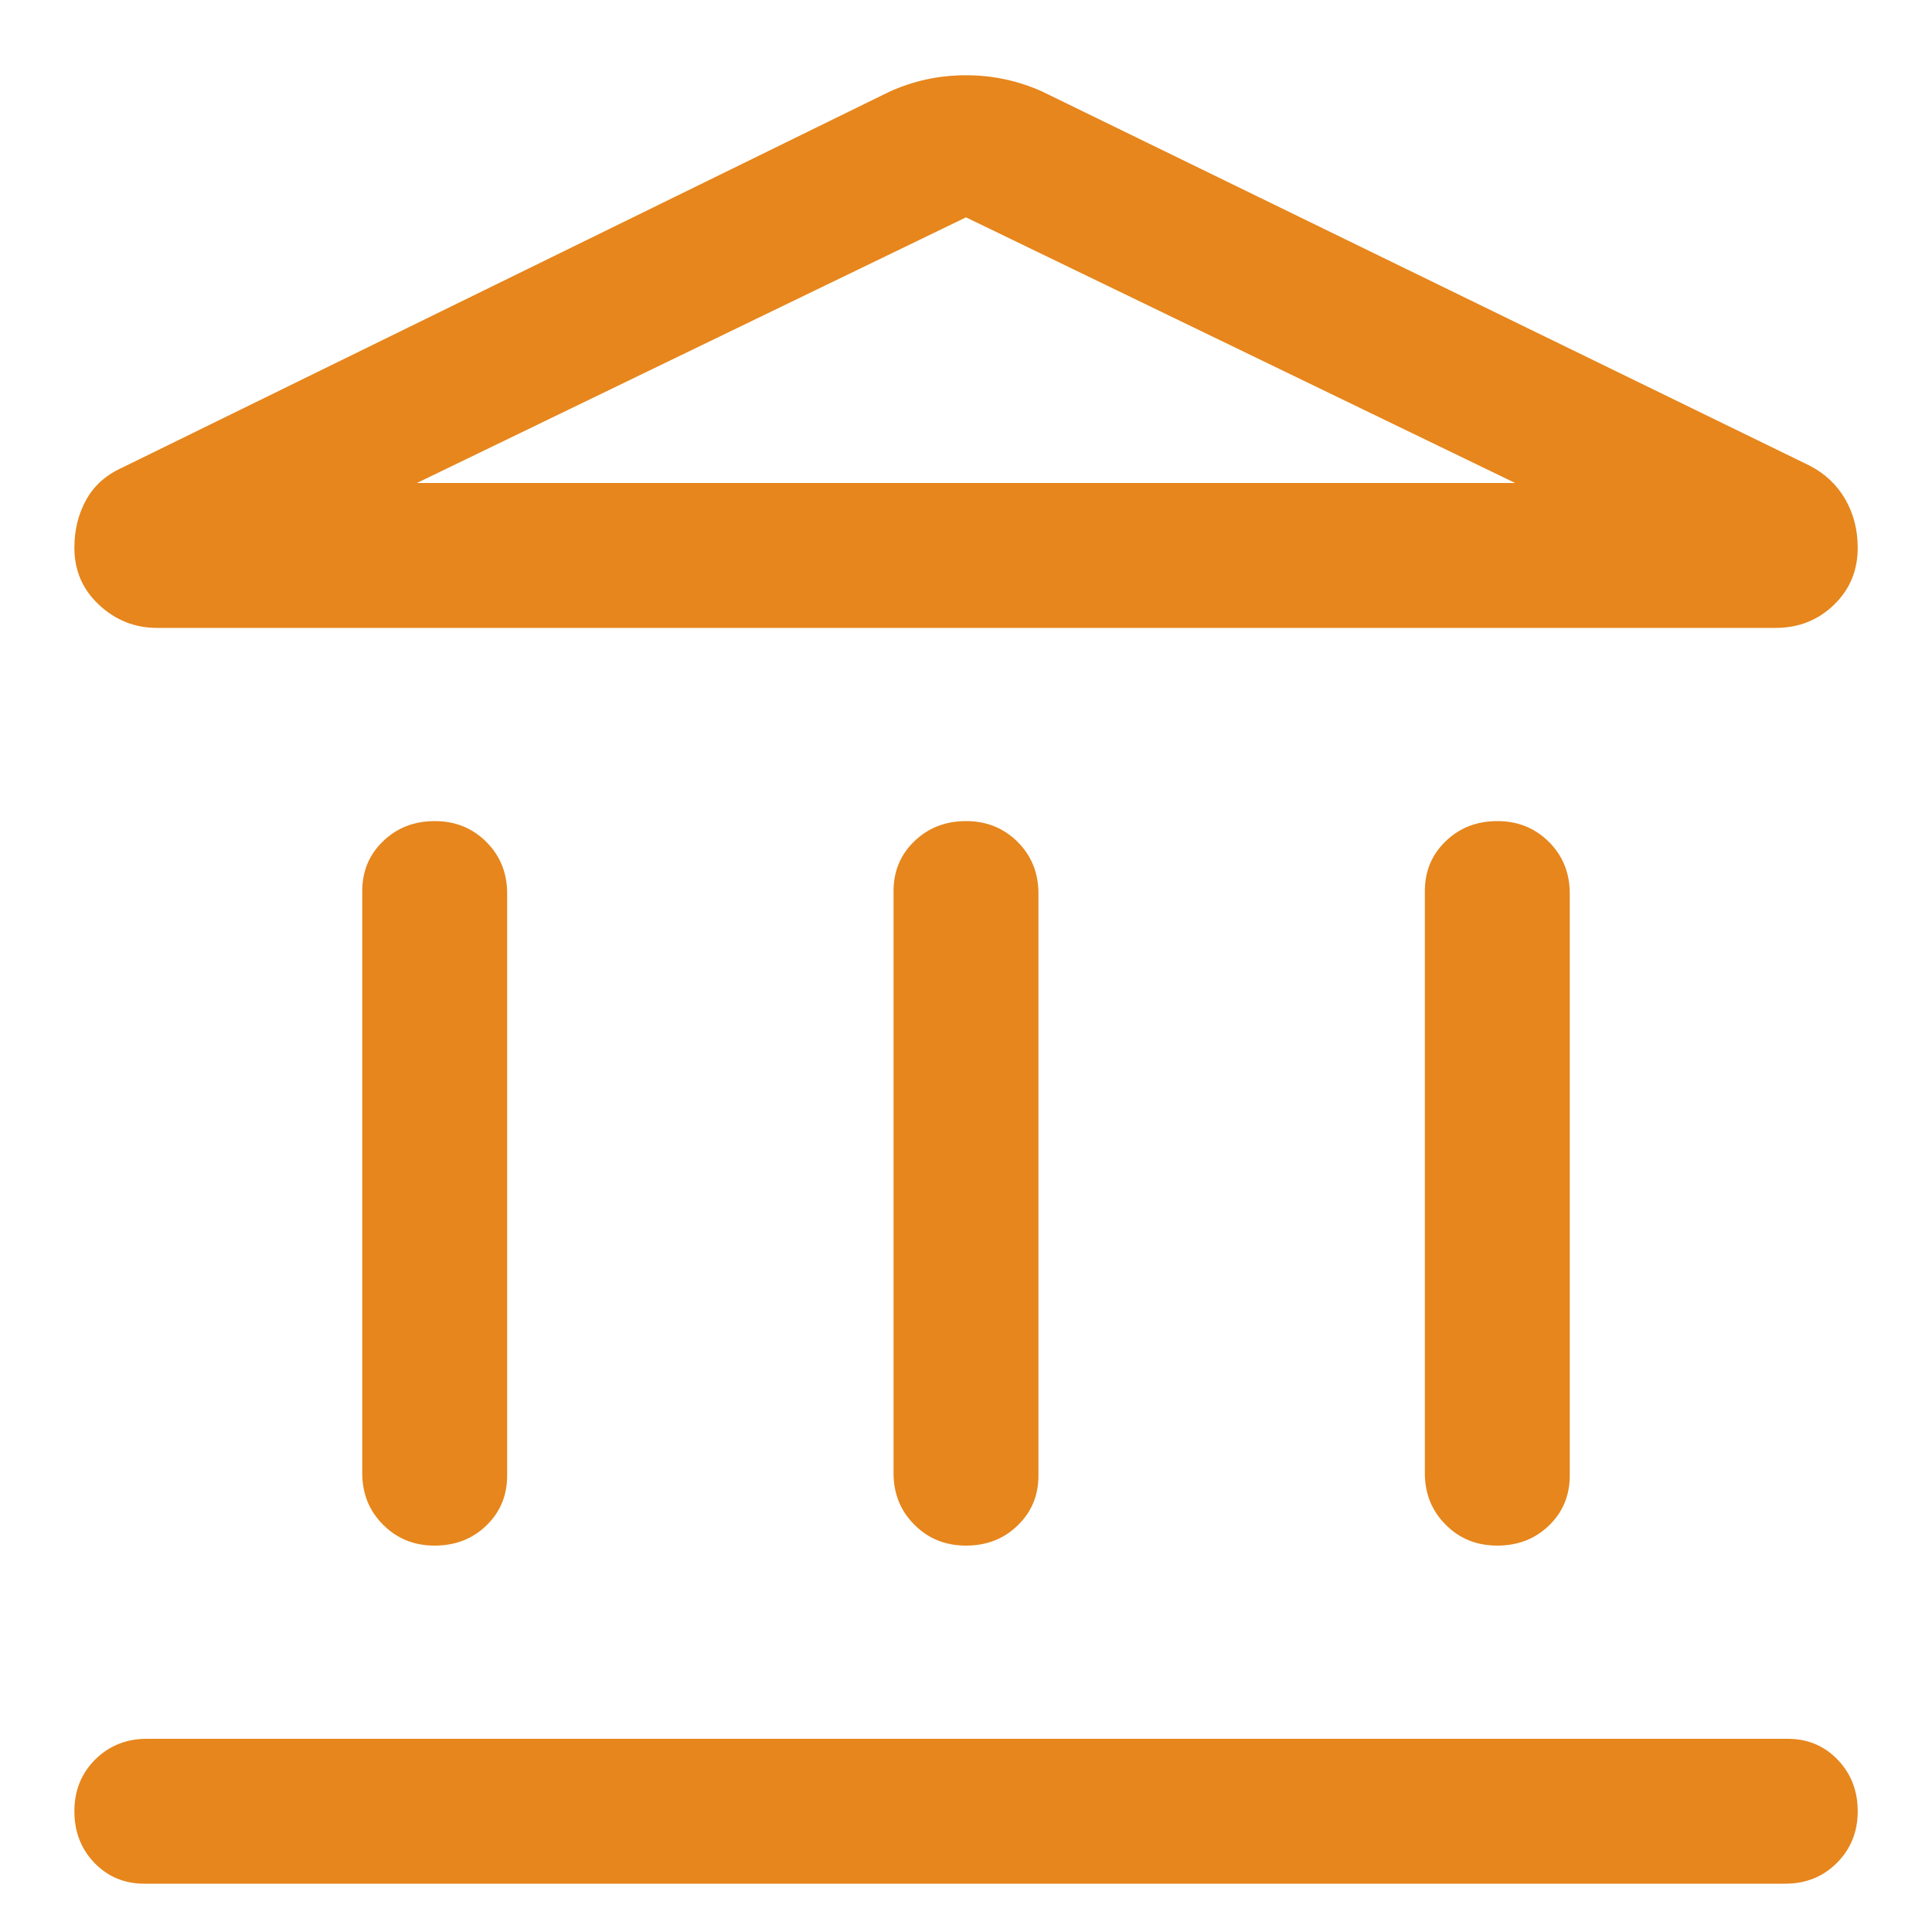 <svg width="20" height="20" viewBox="0 0 20 20" fill="none" xmlns="http://www.w3.org/2000/svg">
<path d="M4.5 16C4.287 16 4.109 15.928 3.966 15.784C3.822 15.641 3.75 15.462 3.75 15.25V9.225C3.75 9.018 3.822 8.846 3.966 8.708C4.11 8.569 4.288 8.5 4.501 8.5C4.713 8.5 4.891 8.572 5.035 8.716C5.178 8.859 5.25 9.037 5.25 9.25V15.275C5.25 15.481 5.178 15.654 5.035 15.792C4.891 15.931 4.713 16 4.5 16ZM10 16C9.787 16 9.609 15.928 9.466 15.784C9.322 15.641 9.25 15.462 9.25 15.25V9.225C9.25 9.018 9.322 8.846 9.466 8.708C9.61 8.569 9.788 8.5 10.001 8.5C10.213 8.5 10.391 8.572 10.535 8.716C10.678 8.859 10.75 9.037 10.75 9.25V15.275C10.75 15.481 10.678 15.654 10.534 15.792C10.391 15.931 10.213 16 10 16ZM1.495 19.5C1.288 19.5 1.116 19.428 0.977 19.284C0.839 19.14 0.77 18.962 0.77 18.75C0.77 18.537 0.841 18.359 0.985 18.215C1.129 18.072 1.307 18 1.52 18H18.506C18.712 18 18.885 18.072 19.023 18.216C19.162 18.36 19.231 18.538 19.231 18.75C19.231 18.963 19.159 19.141 19.015 19.285C18.872 19.428 18.694 19.5 18.481 19.5H1.495ZM15.5 16C15.287 16 15.109 15.928 14.966 15.784C14.822 15.641 14.75 15.462 14.75 15.25V9.225C14.75 9.018 14.822 8.846 14.966 8.708C15.11 8.569 15.288 8.5 15.501 8.5C15.713 8.5 15.891 8.572 16.035 8.716C16.178 8.859 16.25 9.037 16.25 9.25V15.275C16.25 15.481 16.178 15.654 16.035 15.792C15.891 15.931 15.713 16 15.5 16ZM10.794 0.95L18.739 4.823C18.897 4.906 19.018 5.022 19.103 5.17C19.188 5.318 19.231 5.485 19.231 5.671C19.231 5.906 19.149 6.103 18.984 6.262C18.819 6.421 18.618 6.5 18.381 6.5H1.625C1.397 6.5 1.197 6.421 1.026 6.262C0.855 6.103 0.77 5.906 0.77 5.671C0.77 5.485 0.811 5.319 0.894 5.171C0.976 5.024 1.102 4.913 1.271 4.838L9.206 0.95C9.456 0.836 9.72 0.779 9.999 0.779C10.278 0.779 10.543 0.836 10.794 0.95ZM4.316 5H15.685L10 2.25L4.316 5Z" fill="#E6861C"/>
</svg>
